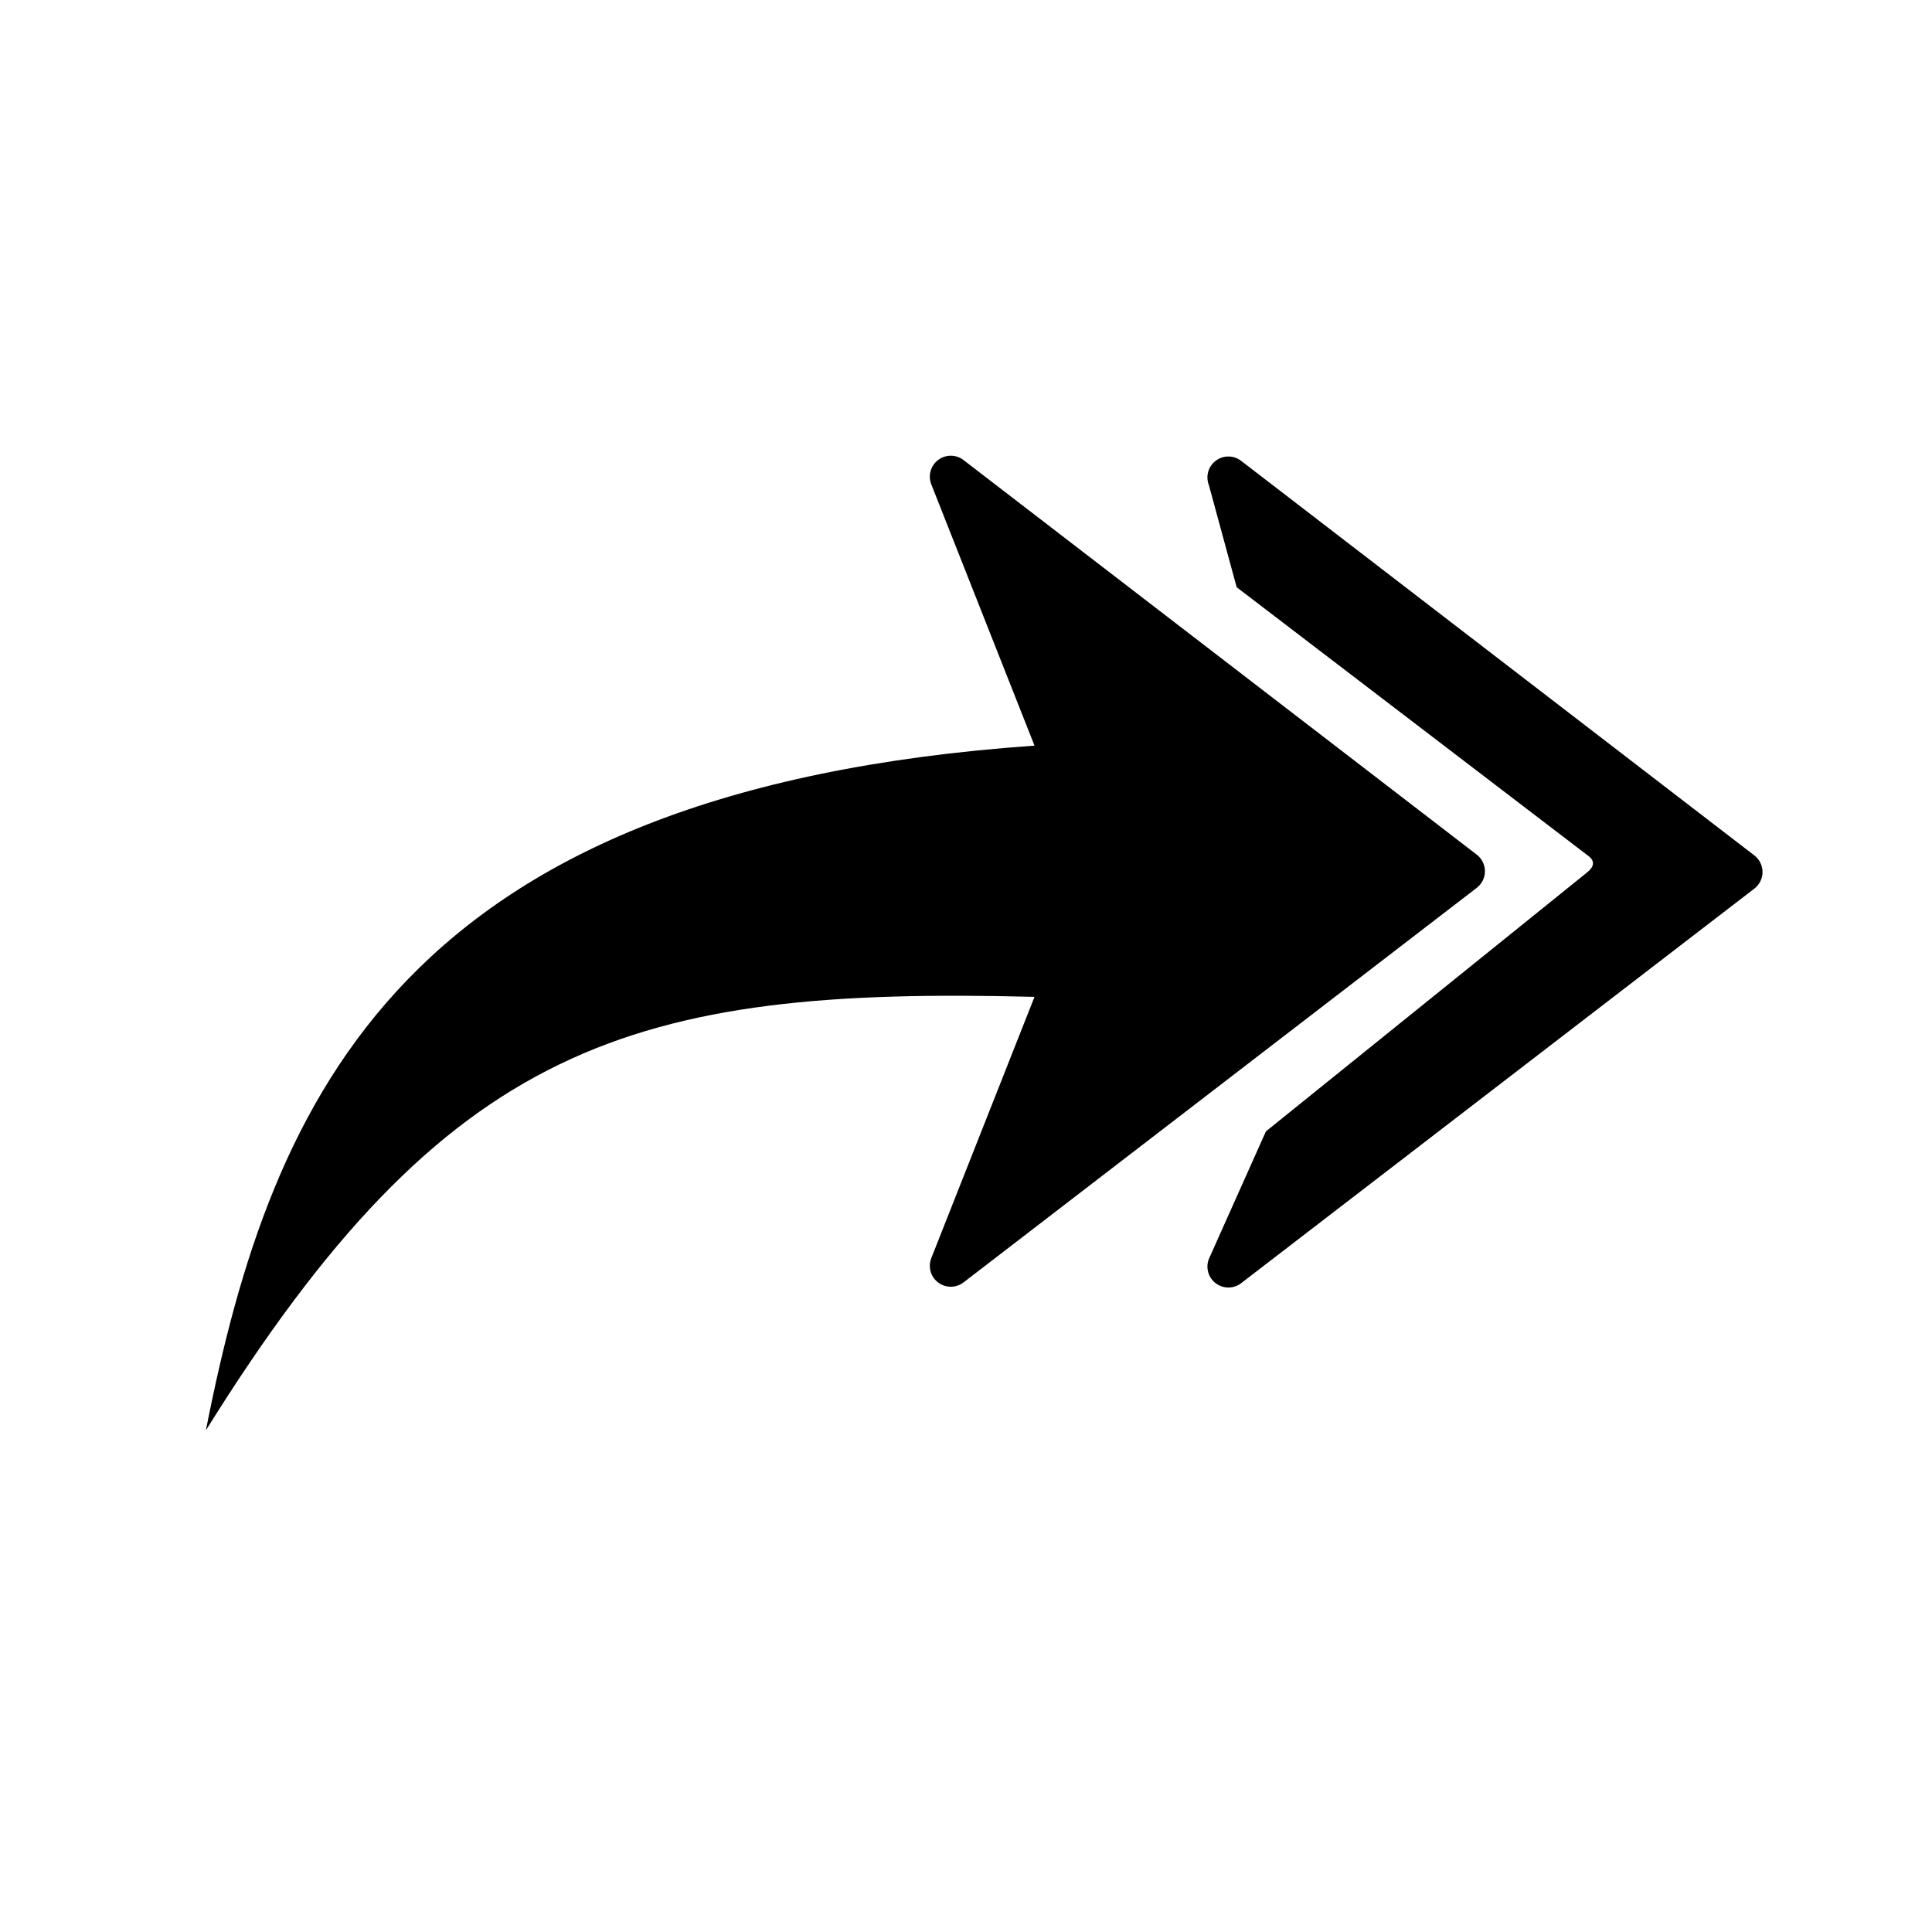 <?xml version="1.0" encoding="UTF-8"?>
<!-- Uploaded to: ICON Repo, www.svgrepo.com, Generator: ICON Repo Mixer Tools -->
<svg fill="#000000" width="800px" height="800px" version="1.1" viewBox="144 144 512 512" xmlns="http://www.w3.org/2000/svg">
 <path d="m611.09 375.09c0 1.723-0.801 3.348-2.164 4.398l-136.01 104.57c-1 0.766-2.191 1.148-3.383 1.148-1.176 0-2.348-0.375-3.34-1.117-1.992-1.5-2.742-4.148-1.824-6.469l15.109-33.789 85.242-68.73c1.758-1.484 2.082-2.969-0.027-4.453l-92.961-71.023-7.363-27.062c-0.918-2.32-0.172-4.969 1.824-6.469 1.988-1.5 4.742-1.496 6.723 0.035l136.01 104.57c1.363 1.047 2.164 2.672 2.164 4.394zm-73.566-0.207c0 1.723-0.801 3.348-2.164 4.398l-136.01 104.57c-1 0.766-2.191 1.148-3.383 1.148-1.176 0-2.348-0.375-3.34-1.117-1.992-1.5-2.742-4.148-1.824-6.465l27.352-69.238c-106.89-2.75-155.62 12.156-219.59 114.87 17.457-88.664 52.199-169.72 219.59-181.45l-27.352-69.242c-0.918-2.32-0.172-4.969 1.824-6.469 1.988-1.5 4.742-1.496 6.723 0.035l136.01 104.57c1.363 1.047 2.164 2.672 2.164 4.394z"/>
</svg>
